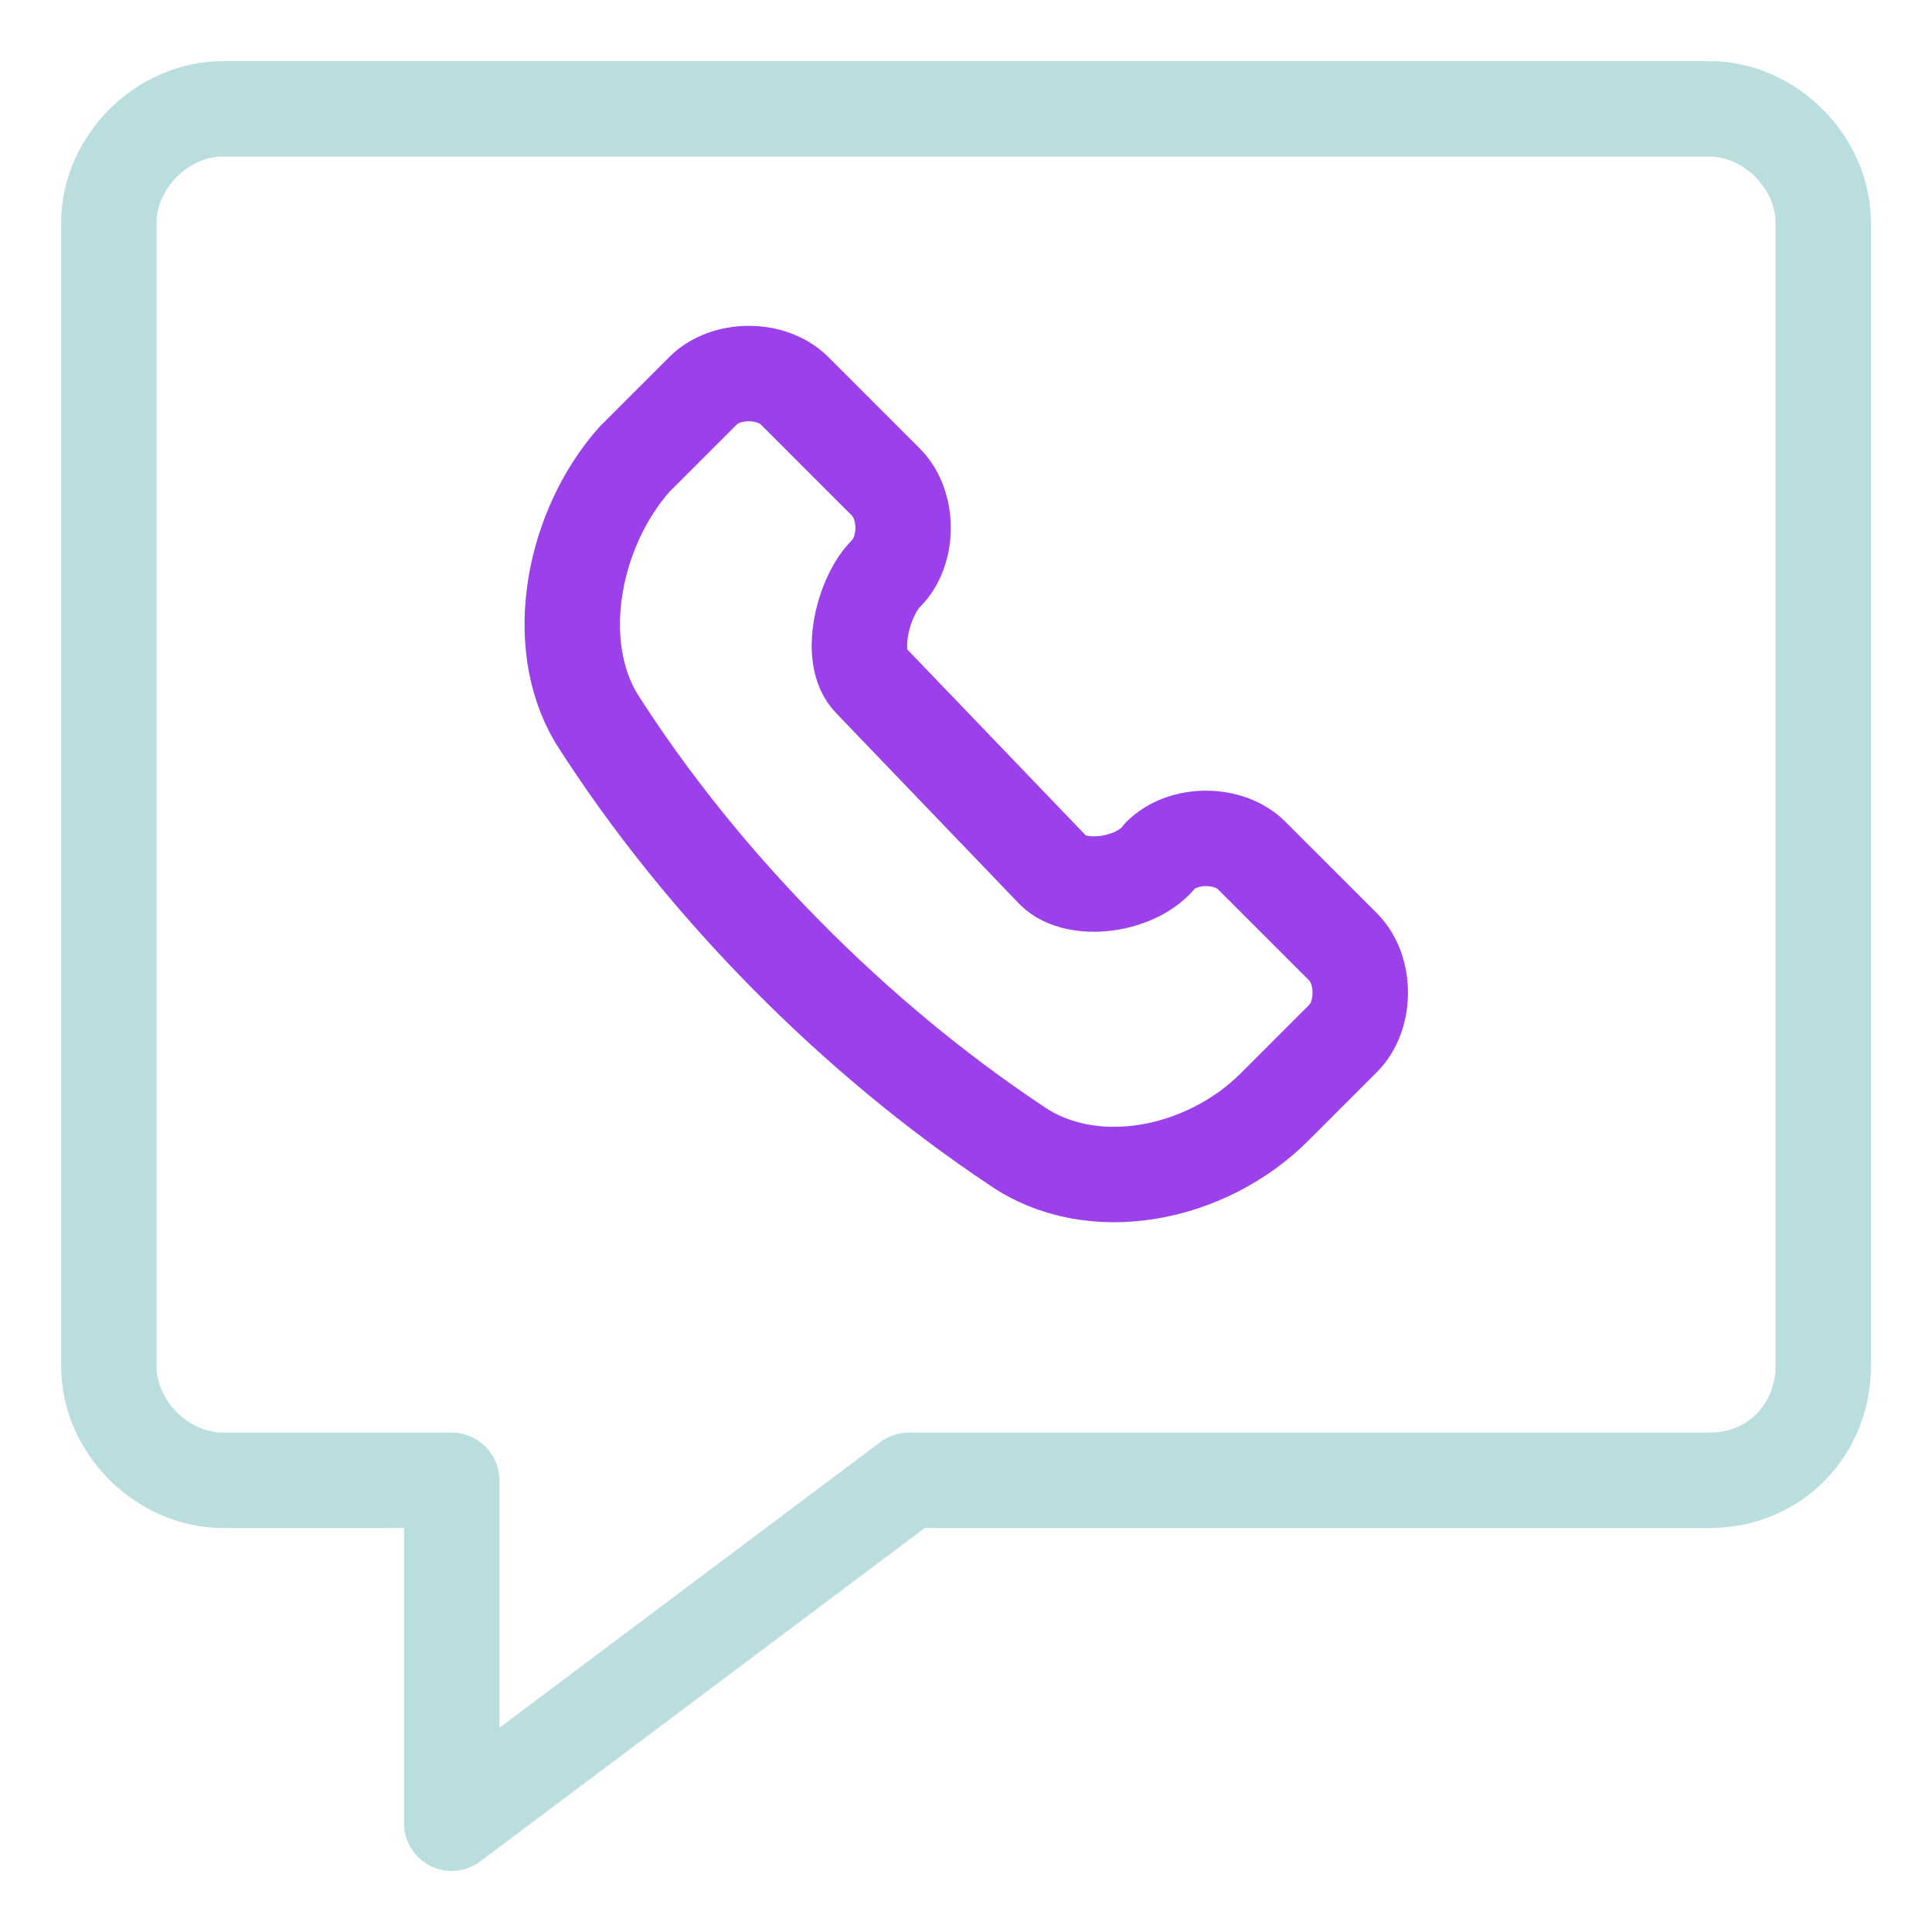 <svg width="81" height="81" viewBox="0 0 81 81" fill="none" xmlns="http://www.w3.org/2000/svg">
<path d="M71.649 62.063H38.106L18.938 76.439V62.063H9.354C6.799 62.063 4.562 59.827 4.562 57.271V9.352C4.562 6.797 6.799 4.561 9.354 4.561H71.649C74.204 4.561 76.441 6.797 76.441 9.352V57.271C76.441 59.827 74.524 62.063 71.649 62.063Z" stroke="#BADEDE" stroke-width="4" stroke-miterlimit="10" stroke-linecap="round" stroke-linejoin="round"></path>
<path d="M25.004 30.118C23.087 26.923 24.046 22.131 26.601 19.256L29.477 16.381C30.435 15.422 32.352 15.422 33.31 16.381L37.144 20.214C38.102 21.173 38.102 23.09 37.144 24.048C36.185 25.006 35.546 27.562 36.505 28.52L44.172 36.507C45.13 37.465 47.686 37.146 48.644 35.868C49.602 34.91 51.519 34.91 52.477 35.868L56.311 39.701C57.269 40.66 57.269 42.577 56.311 43.535L53.436 46.41C50.561 49.285 45.769 50.243 42.574 48.007C35.866 43.535 29.477 37.146 25.004 30.118Z" stroke="#9B40EA" stroke-width="4" stroke-miterlimit="10" stroke-linecap="round" stroke-linejoin="round"></path>
</svg>
